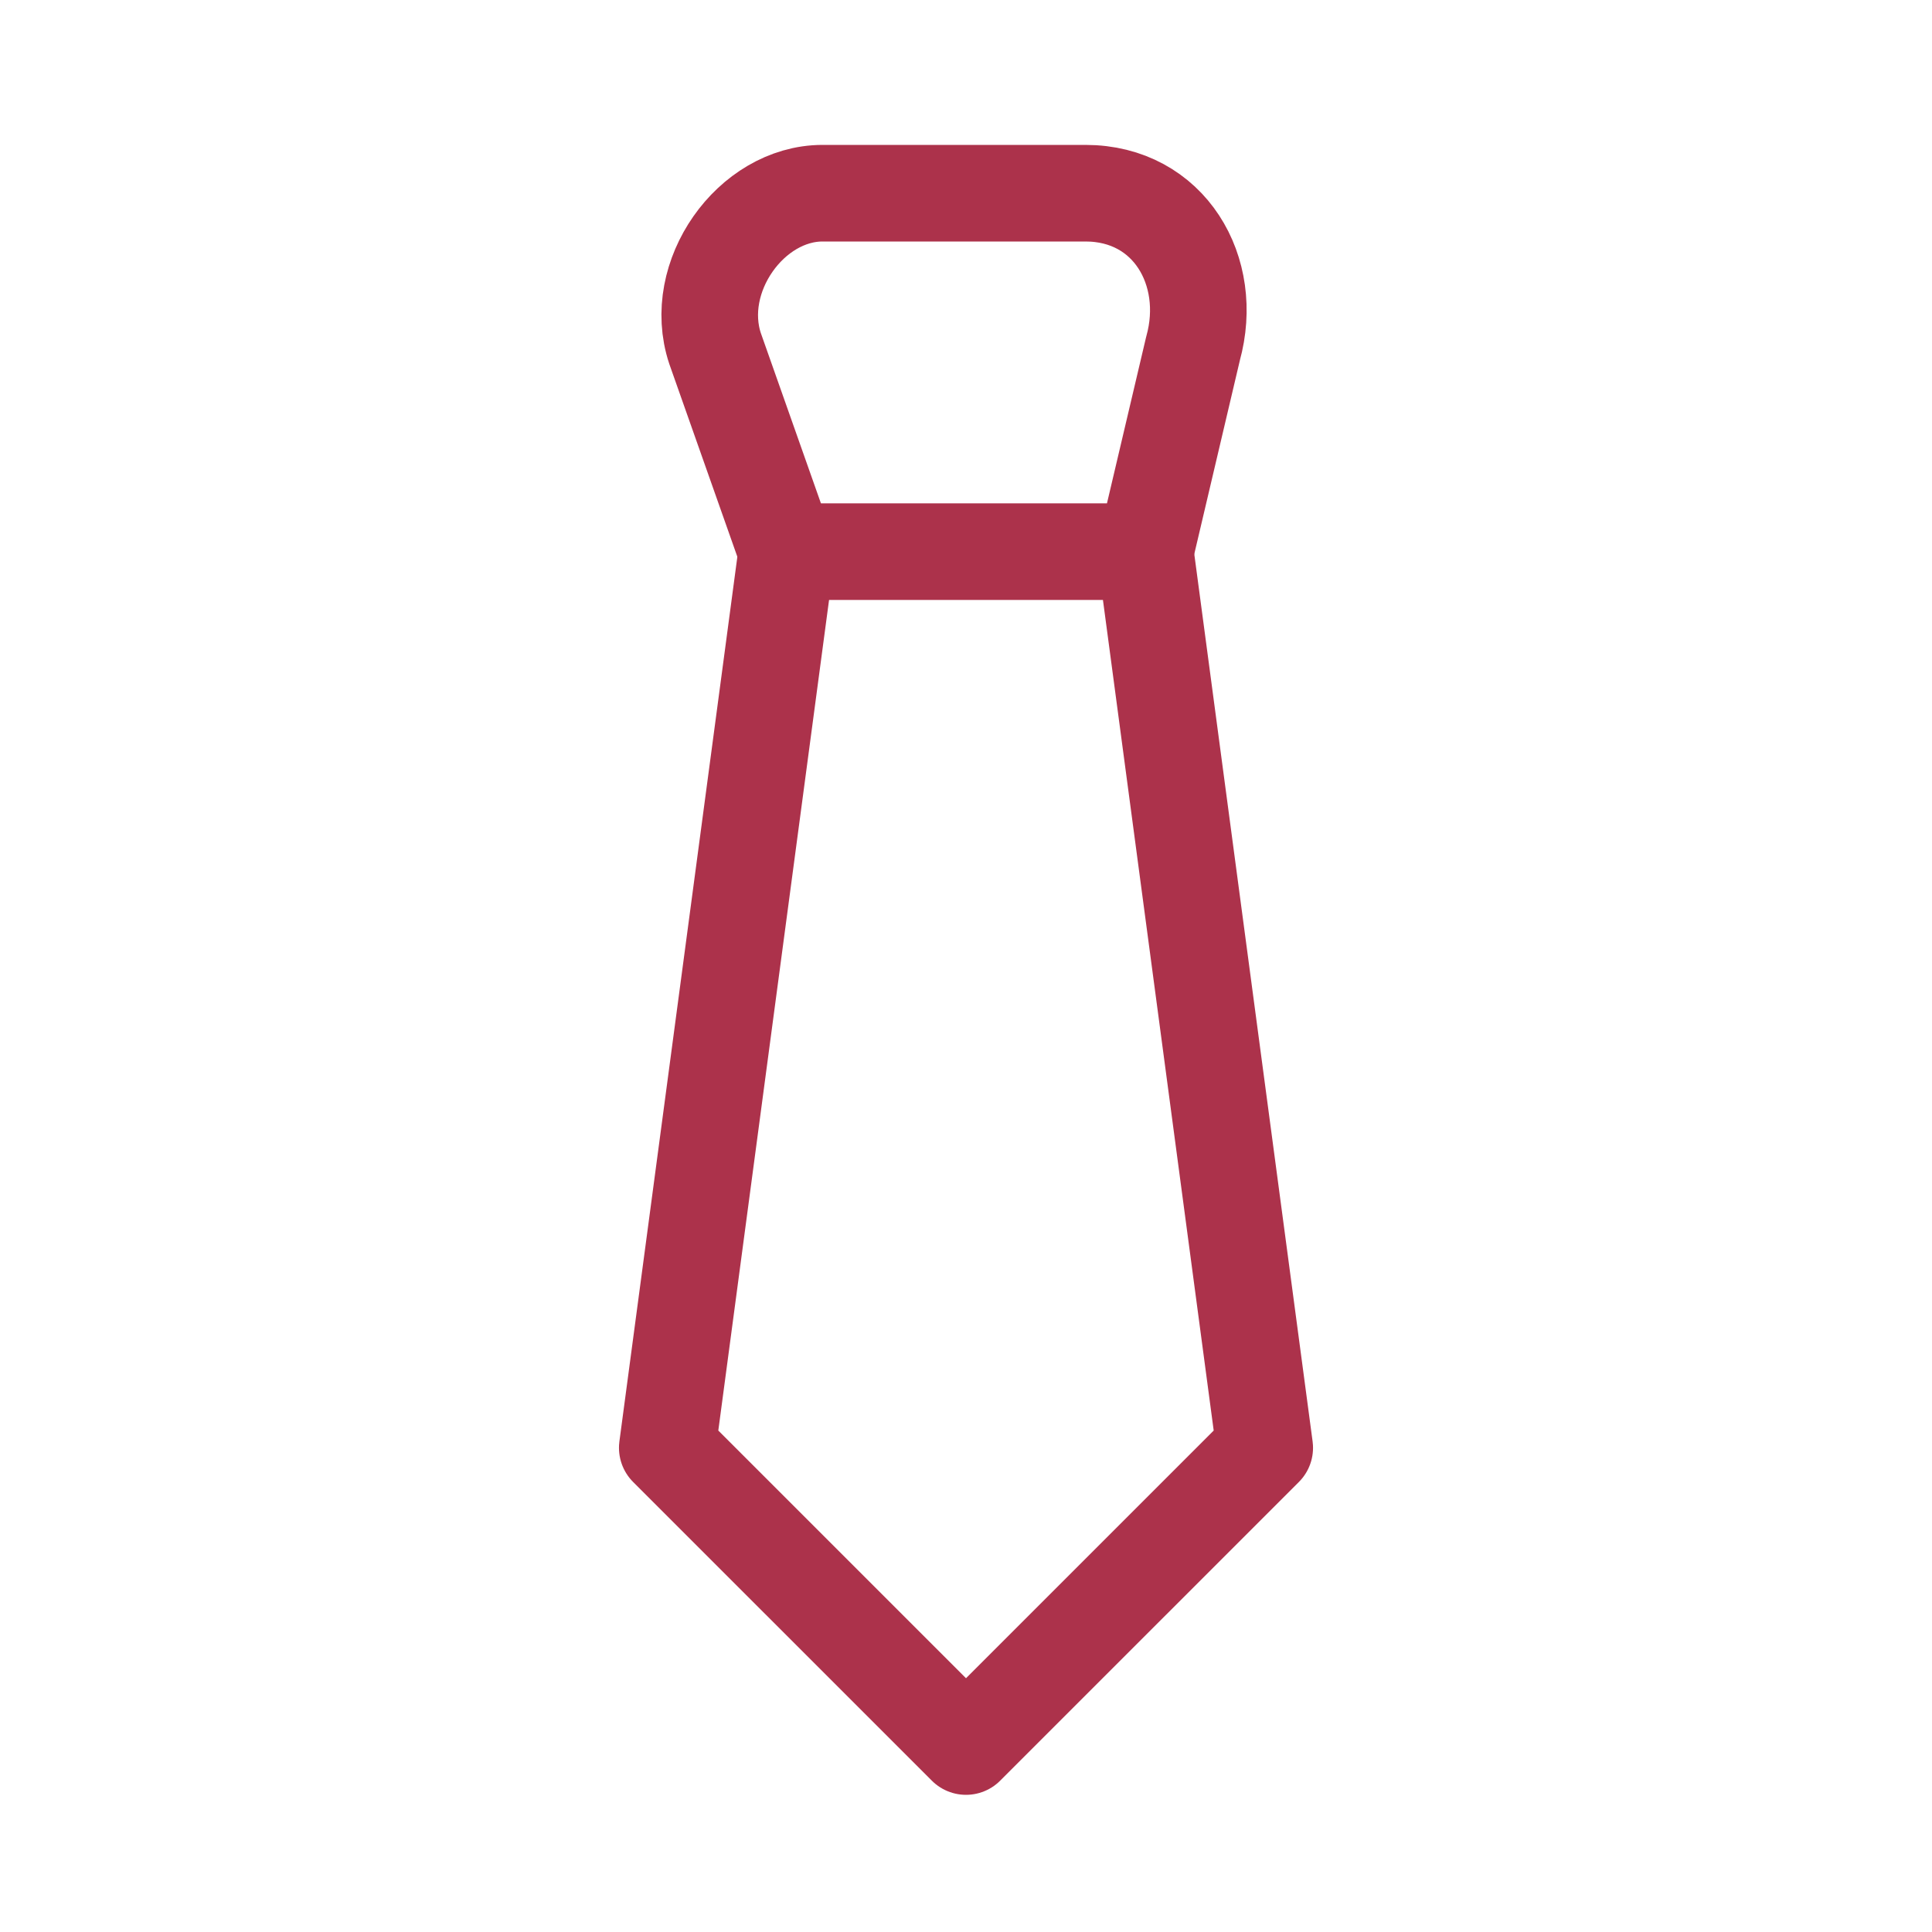 <svg viewBox="0 0 100 100" height="100" width="100" xmlns:xlink="http://www.w3.org/1999/xlink" xmlns="http://www.w3.org/2000/svg">
  <defs>
    <clipPath id="clip-Web_1920_1">
      <rect height="100" width="100"></rect>
    </clipPath>
  </defs>
  <g clip-path="url(#clip-Web_1920_1)" data-sanitized-data-name="Web 1920 – 1" data-name="Web 1920 – 1" id="Web_1920_1">
    <g transform="translate(-19.837 -9.577)" data-sanitized-data-name="Gruppe 1" data-name="Gruppe 1" id="Gruppe_1">
      <path stroke-width="5" stroke-linejoin="round" stroke-linecap="round" stroke="#ac324b" fill="none" transform="translate(40.513 14.577)" d="M38.6,23.554H20.047L16.336,13.04C15.1,9.329,18.192,5,21.9,5H35.509c4.329,0,6.678,4.029,5.566,8.04Z" data-sanitized-data-name="Pfad 1" data-name="Pfad 1" id="Pfad_1"></path>
      <path stroke-width="5" stroke-linejoin="round" stroke-linecap="round" stroke="#ac324b" fill="none" transform="translate(49.375 -60.279)" d="M29.739,98.41l6.185,46.385L20.462,160.256,5,144.795,11.185,98.41" data-sanitized-data-name="Pfad 2" data-name="Pfad 2" id="Pfad_2"></path>
    </g>
  </g>
</svg>
